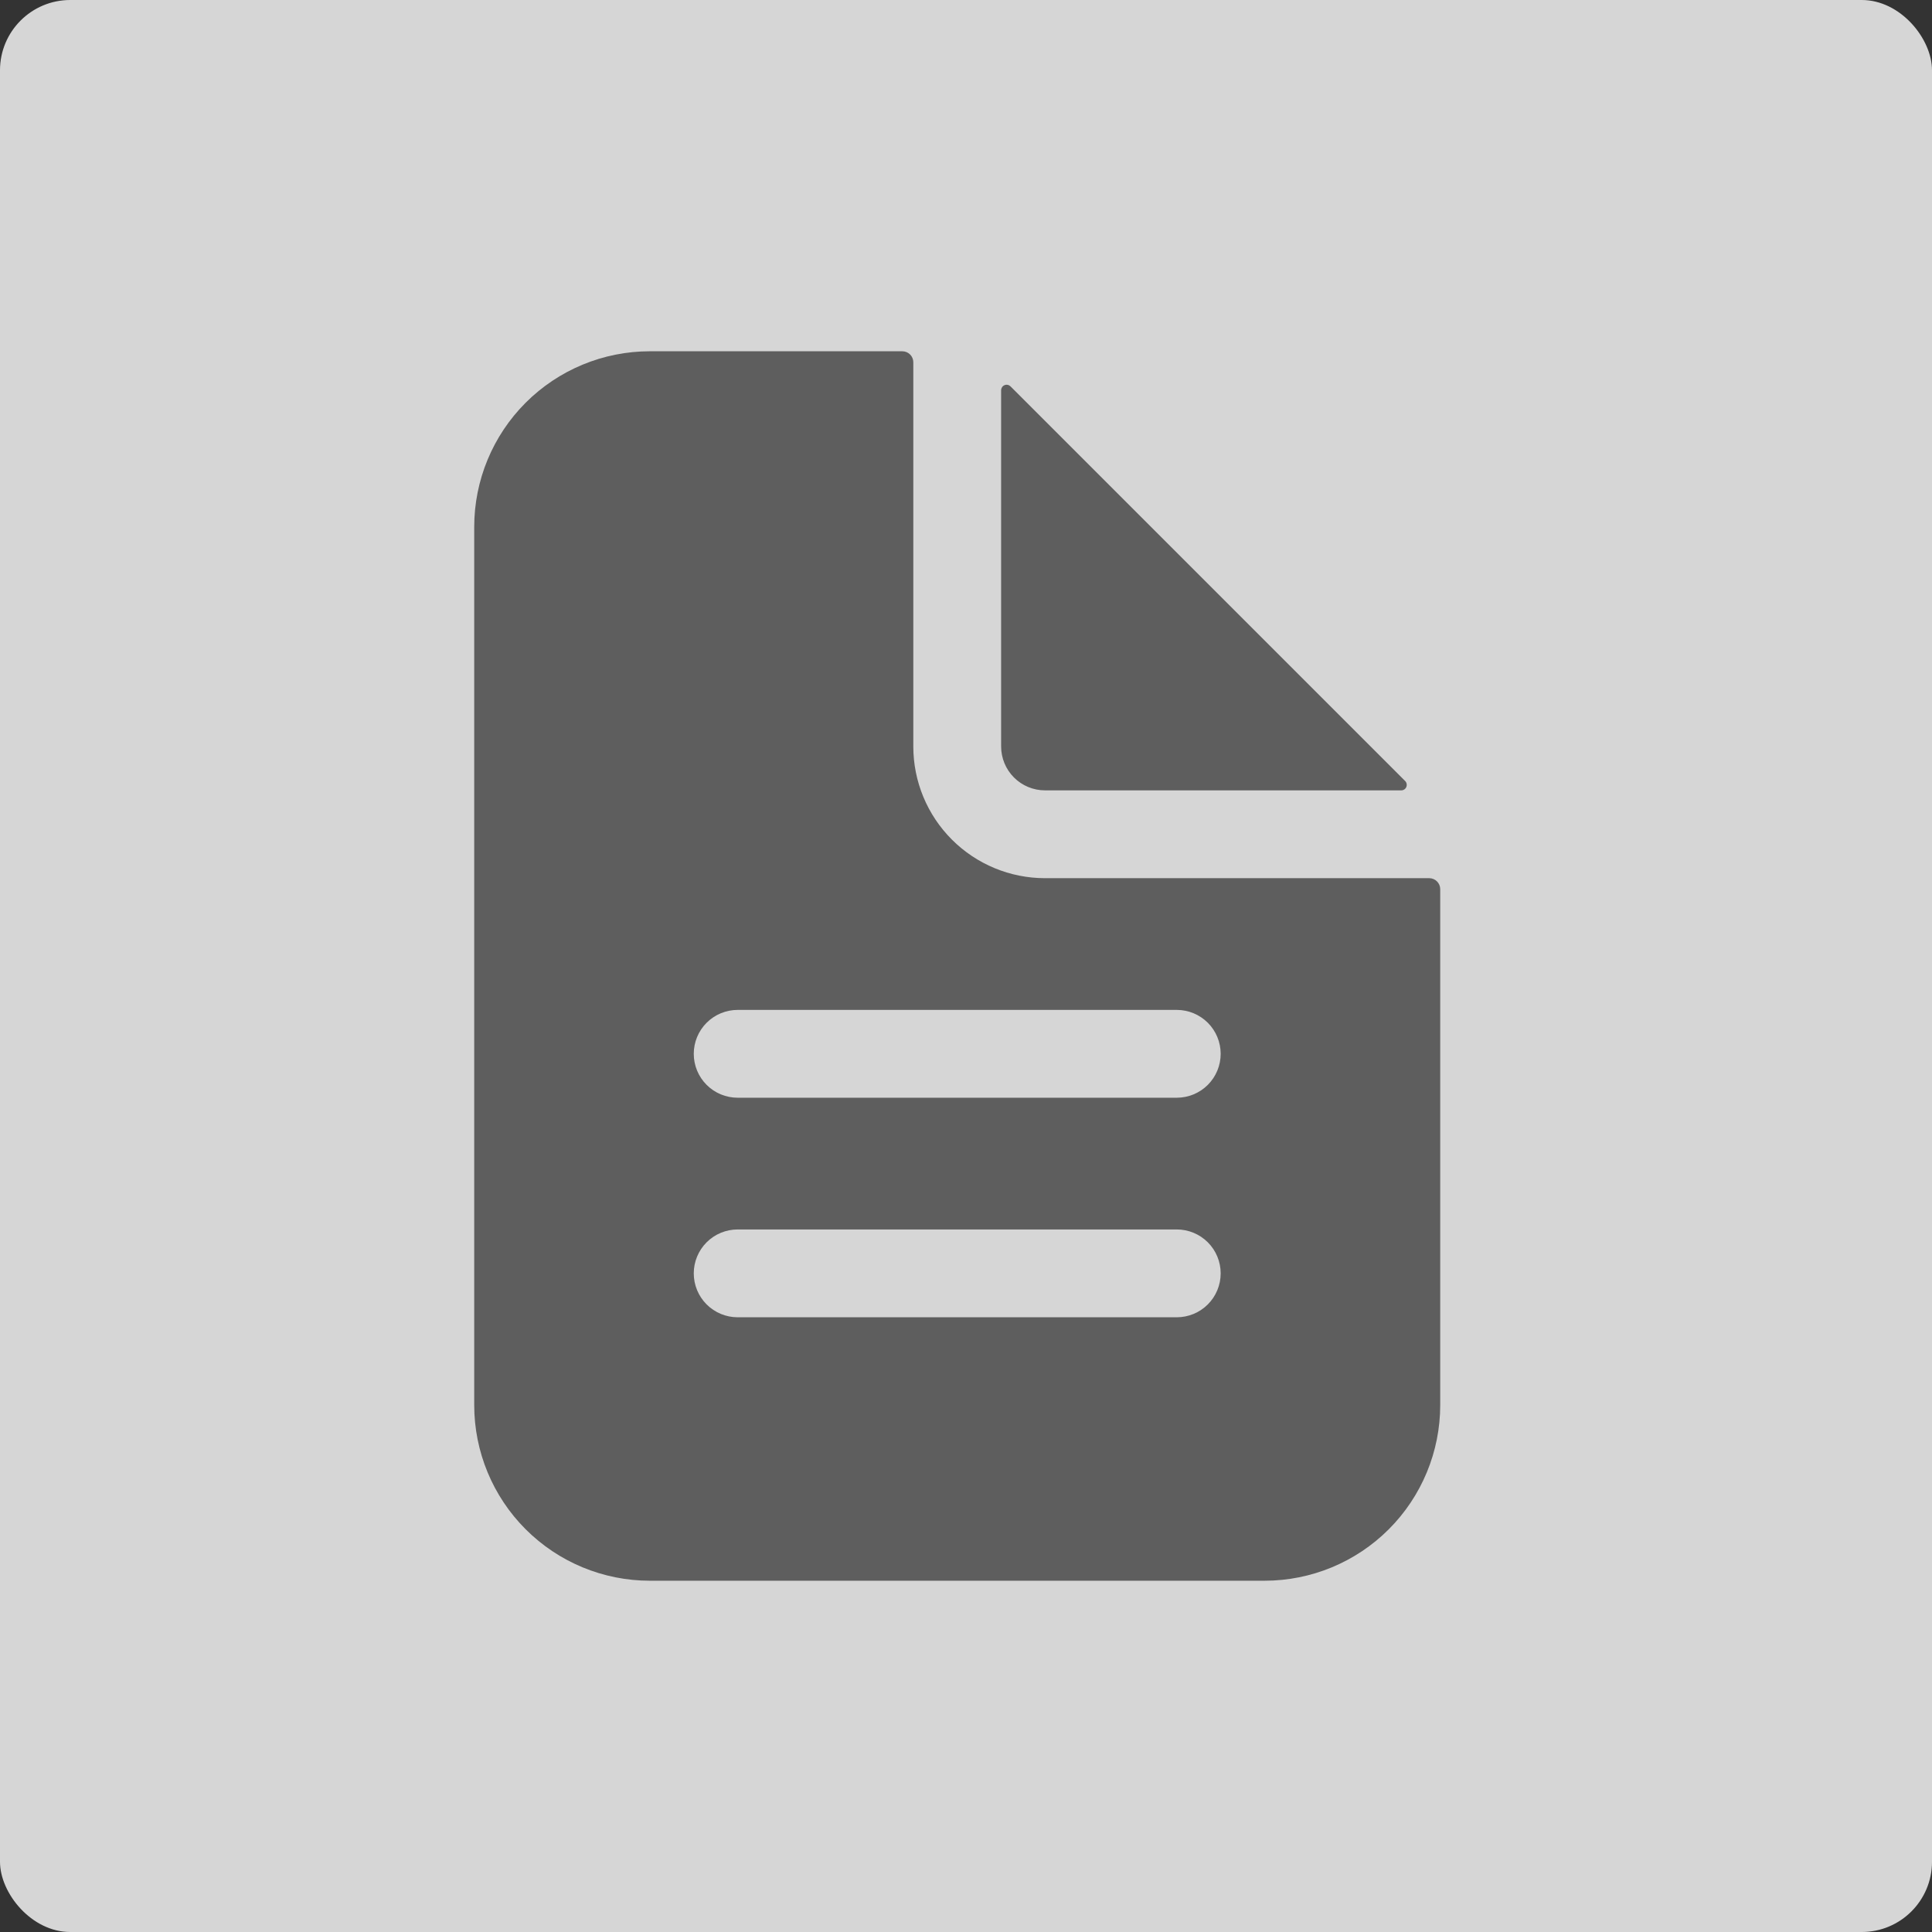 <svg width="110" height="110" viewBox="0 0 110 110" fill="none" xmlns="http://www.w3.org/2000/svg">
<rect x="0" y="0" width="110" height="110" fill="#333333" stroke="none"/>
<rect width="110" height="110" rx="4" fill="white" fill-opacity="0.8"/>
<path d="M81.375 50H59.5C57.511 50 55.603 49.21 54.197 47.803C52.79 46.397 52 44.489 52 42.5V20.625C52 20.459 51.934 20.3 51.817 20.183C51.7 20.066 51.541 20 51.375 20H37C34.348 20 31.804 21.054 29.929 22.929C28.054 24.804 27 27.348 27 30V80C27 82.652 28.054 85.196 29.929 87.071C31.804 88.946 34.348 90 37 90H72C74.652 90 77.196 88.946 79.071 87.071C80.946 85.196 82 82.652 82 80V50.625C82 50.459 81.934 50.3 81.817 50.183C81.7 50.066 81.541 50 81.375 50ZM67 75H42C41.337 75 40.701 74.737 40.232 74.268C39.763 73.799 39.5 73.163 39.5 72.5C39.5 71.837 39.763 71.201 40.232 70.732C40.701 70.263 41.337 70 42 70H67C67.663 70 68.299 70.263 68.768 70.732C69.237 71.201 69.5 71.837 69.5 72.5C69.5 73.163 69.237 73.799 68.768 74.268C68.299 74.737 67.663 75 67 75ZM67 62.5H42C41.337 62.5 40.701 62.237 40.232 61.768C39.763 61.299 39.5 60.663 39.5 60C39.5 59.337 39.763 58.701 40.232 58.232C40.701 57.763 41.337 57.5 42 57.5H67C67.663 57.5 68.299 57.763 68.768 58.232C69.237 58.701 69.5 59.337 69.5 60C69.5 60.663 69.237 61.299 68.768 61.768C68.299 62.237 67.663 62.5 67 62.5Z" fill="#5E5E5E"/>
<path d="M80.003 44.467L57.533 21.997C57.489 21.954 57.434 21.924 57.373 21.912C57.313 21.9 57.25 21.906 57.193 21.93C57.136 21.953 57.087 21.993 57.053 22.044C57.019 22.096 57 22.156 57 22.217V42.5C57 43.163 57.263 43.799 57.732 44.268C58.201 44.737 58.837 45 59.5 45H79.783C79.844 45 79.905 44.981 79.956 44.947C80.007 44.913 80.047 44.864 80.07 44.807C80.094 44.75 80.1 44.688 80.088 44.627C80.076 44.567 80.047 44.511 80.003 44.467Z" fill="#5E5E5E"/>
</svg>
